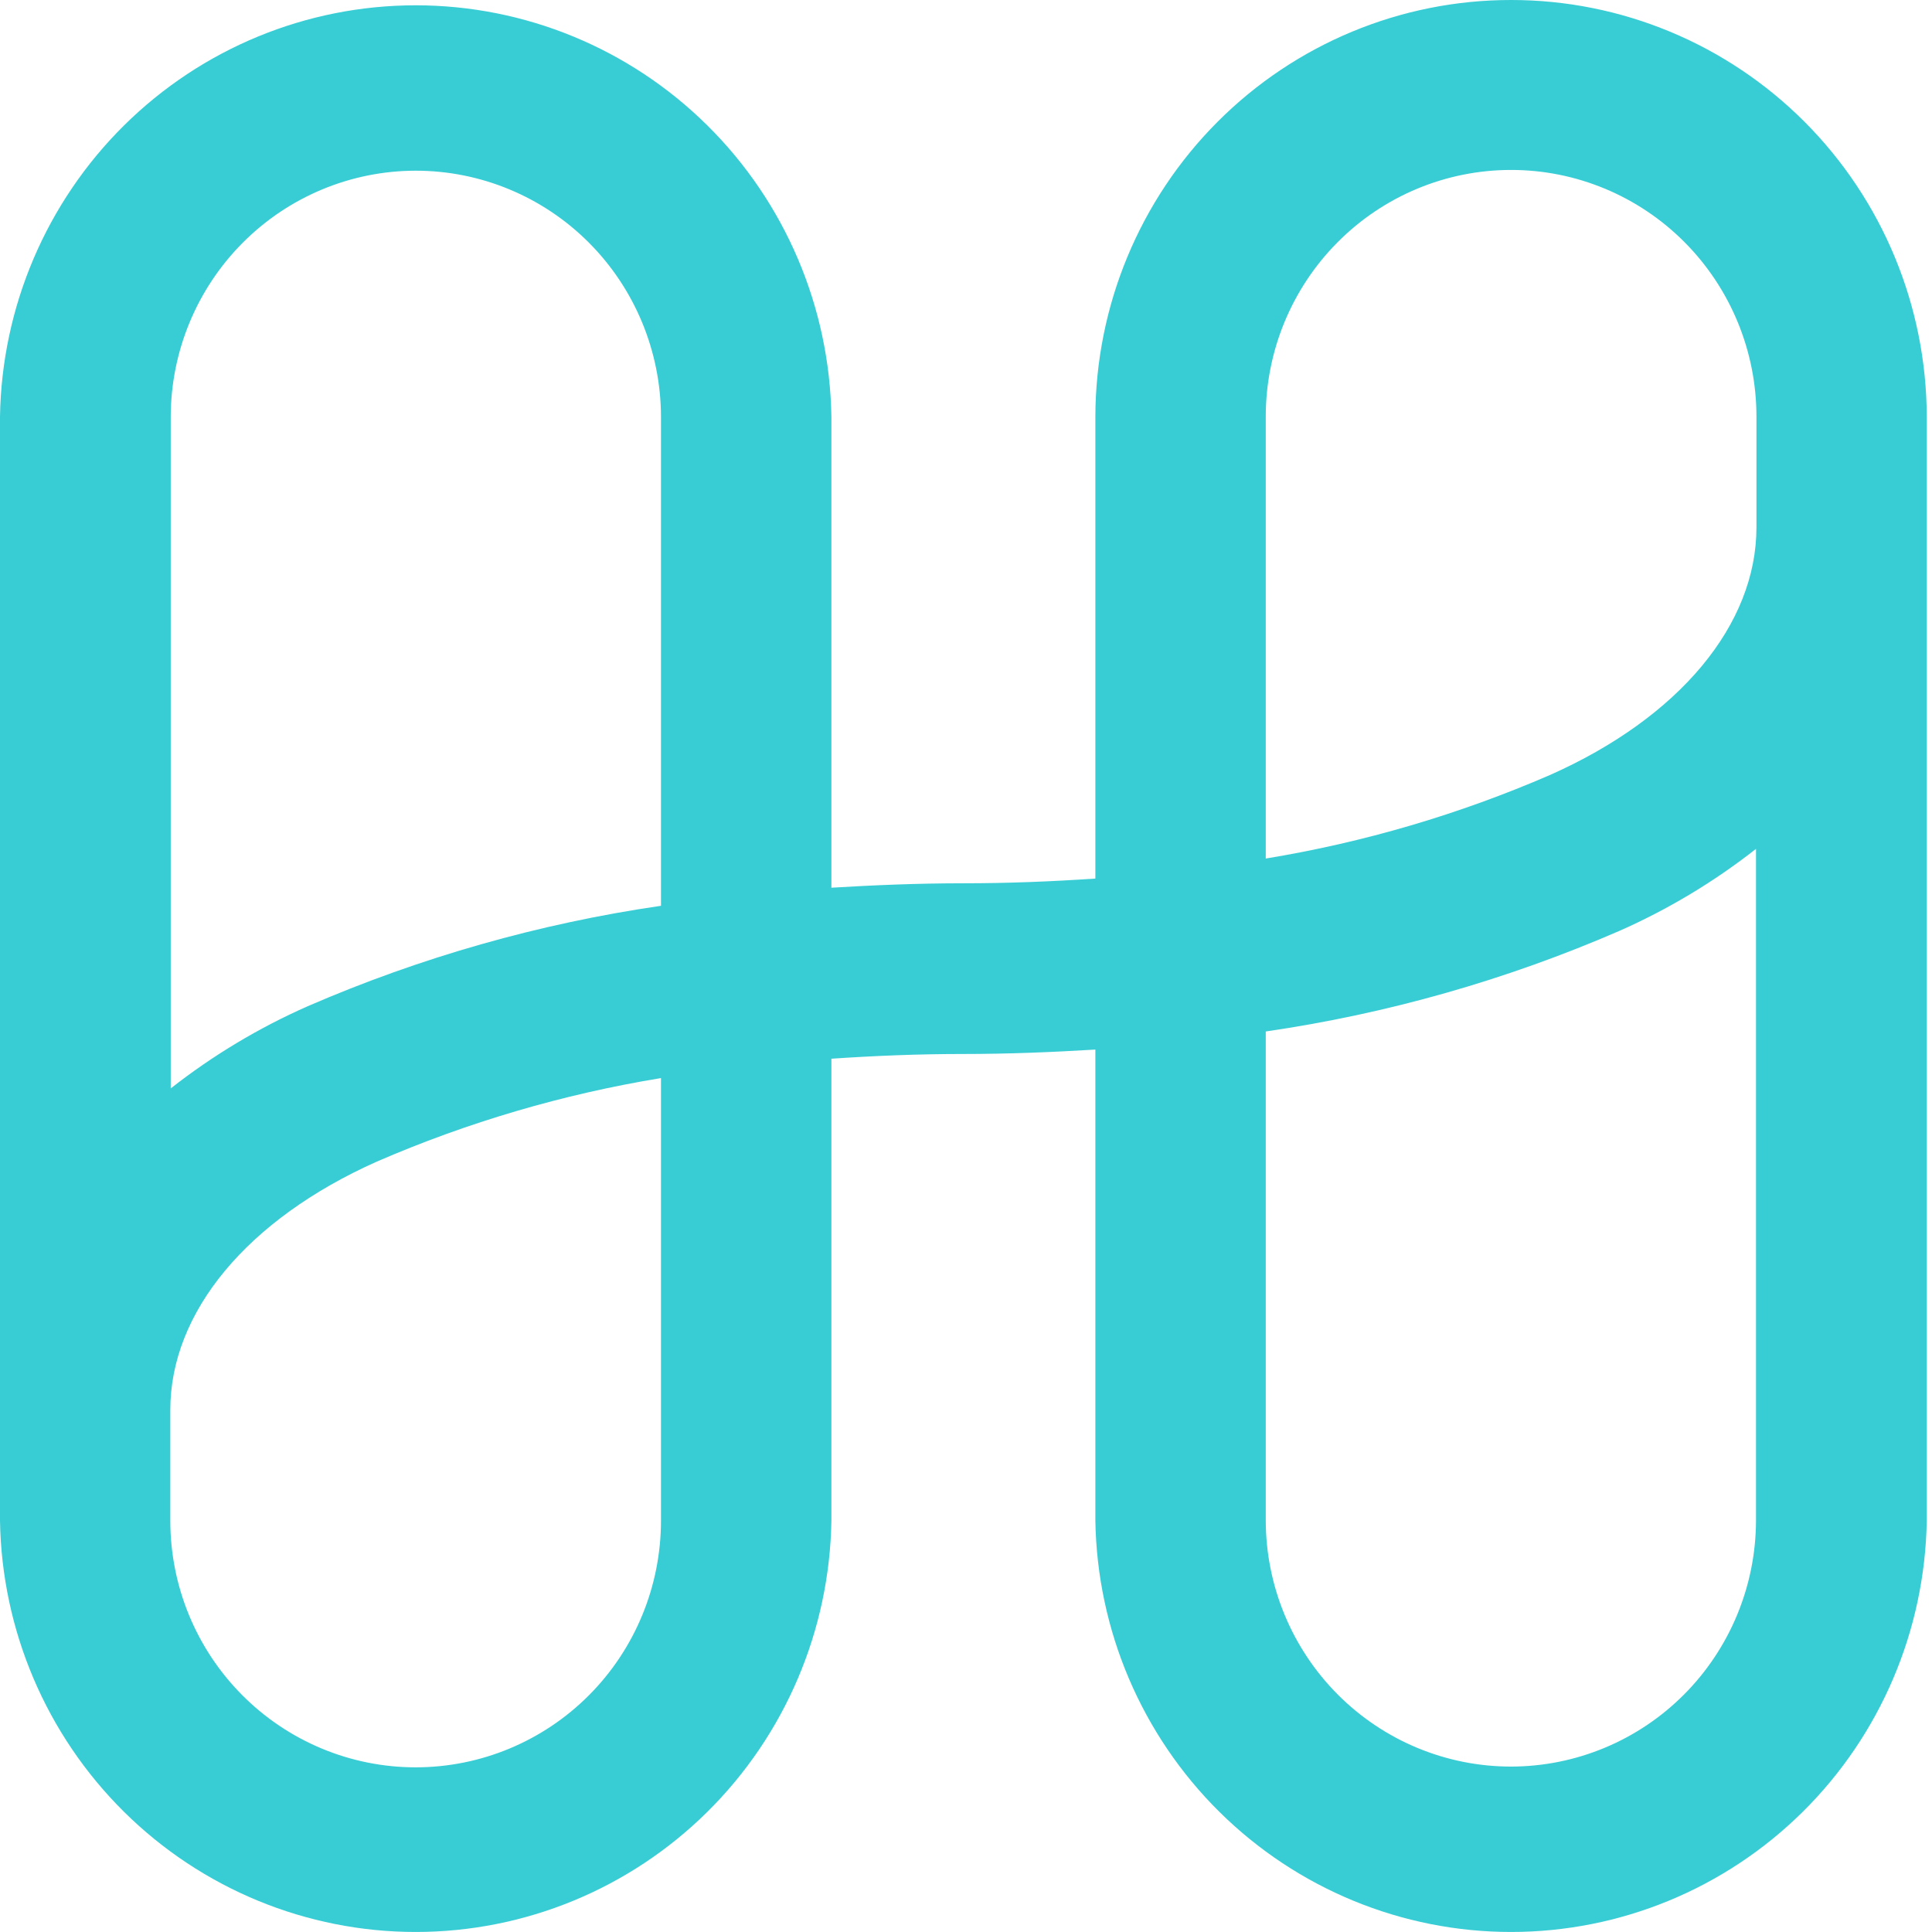 <svg width="74" height="74" viewBox="0 0 74 74" fill="none" xmlns="http://www.w3.org/2000/svg">
<g clip-path="url(#clip0_1051_21030)">
<path d="M57.879 4.82787e-06C53.663 -0.003 49.619 1.675 46.634 4.667C43.648 7.659 41.965 11.719 41.955 15.958V33.651C40.315 33.762 38.638 33.832 36.899 33.832C35.161 33.832 33.492 33.902 31.844 34.001V15.958C31.777 11.756 30.07 7.75 27.091 4.802C24.113 1.855 20.101 0.203 15.922 0.203C11.743 0.203 7.731 1.855 4.753 4.802C1.774 7.75 0.067 11.756 0 15.958V58.244C0.067 62.446 1.774 66.452 4.753 69.4C7.731 72.347 11.743 73.999 15.922 73.999C20.101 73.999 24.113 72.347 27.091 69.4C30.07 66.452 31.777 62.446 31.844 58.244V40.551C33.484 40.44 35.161 40.37 36.899 40.37C38.638 40.37 40.306 40.3 41.955 40.201V58.244C42.022 62.446 43.728 66.452 46.707 69.4C49.686 72.347 53.697 73.999 57.877 73.999C62.056 73.999 66.067 72.347 69.046 69.4C72.025 66.452 73.731 62.446 73.799 58.244V15.958C73.788 11.72 72.105 7.66 69.121 4.668C66.136 1.677 62.093 -0.002 57.879 4.82787e-06ZM15.92 6.538C18.408 6.537 20.794 7.528 22.556 9.294C24.317 11.06 25.311 13.456 25.317 15.958V34.694C20.659 35.372 16.11 36.666 11.787 38.54C9.915 39.366 8.152 40.424 6.539 41.689V15.958C6.546 13.459 7.537 11.065 9.295 9.3C11.053 7.534 13.435 6.541 15.92 6.538ZM25.317 58.244C25.317 60.75 24.327 63.154 22.565 64.925C20.802 66.697 18.412 67.693 15.92 67.693C13.428 67.693 11.038 66.697 9.275 64.925C7.513 63.154 6.523 60.75 6.523 58.244V54.003C6.523 50.255 9.475 46.706 14.424 44.496C17.91 42.984 21.569 41.908 25.317 41.293V58.244ZM57.879 67.664C55.391 67.665 53.005 66.674 51.243 64.908C49.481 63.142 48.488 60.746 48.481 58.244V39.508C53.14 38.83 57.689 37.536 62.011 35.662C63.884 34.836 65.647 33.778 67.259 32.513V58.244C67.253 60.743 66.262 63.137 64.504 64.902C62.746 66.668 60.363 67.661 57.879 67.664ZM59.375 29.681C55.888 31.193 52.23 32.269 48.481 32.884V15.958C48.481 13.452 49.472 11.049 51.234 9.277C52.996 7.505 55.386 6.509 57.879 6.509C60.371 6.509 62.761 7.505 64.523 9.277C66.285 11.049 67.276 13.452 67.276 15.958V20.199C67.276 23.93 64.324 27.48 59.375 29.681Z" fill="#38CDD4"/>
</g>
<defs>
<clipPath id="clip0_1051_21030">
<rect width="74" height="74" fill="white"/>
</clipPath>
</defs>
</svg>
